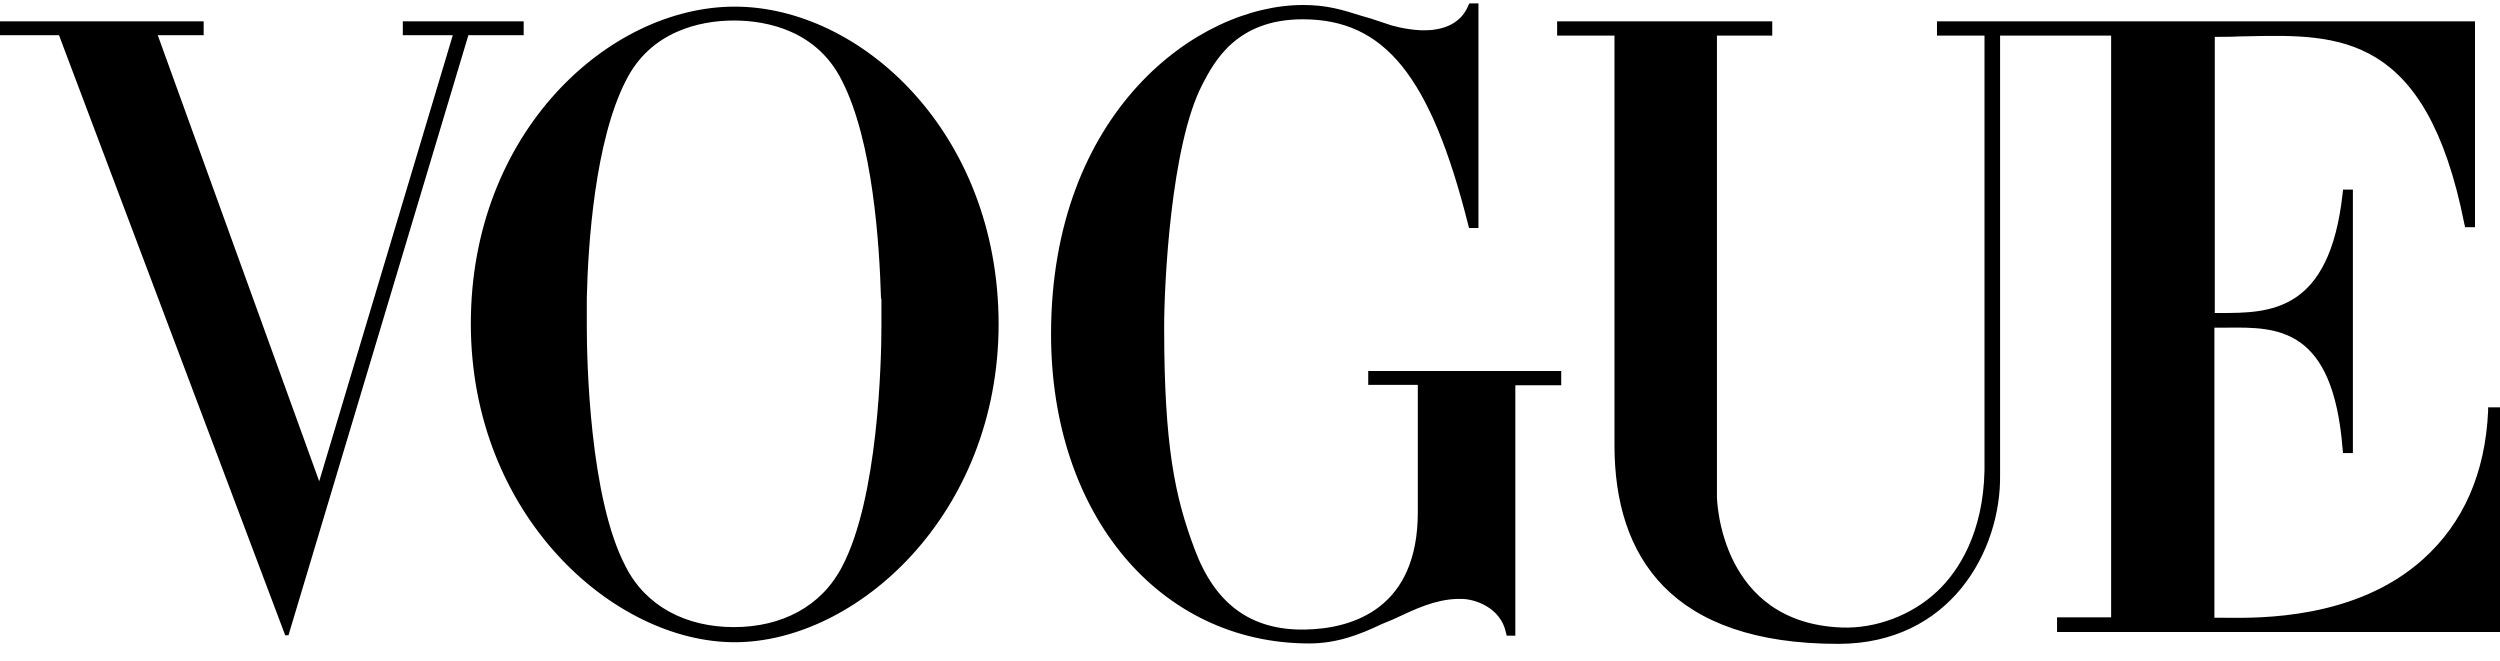 <?xml version="1.0" encoding="utf-8"?>
<svg xmlns="http://www.w3.org/2000/svg" width="121" height="32" viewBox="0 0 121 32" fill="none">
<path fill-rule="evenodd" clip-rule="evenodd" d="M66.222 18.628V17.956H75.563V18.154V18.45V18.648H73.342V30.767H72.925L72.886 30.609C72.628 29.403 71.379 28.988 70.744 28.988H70.645H70.506C69.455 29.026 68.515 29.468 67.543 29.924L67.432 29.976C67.333 30.016 67.238 30.055 67.144 30.095C67.05 30.134 66.956 30.174 66.857 30.214C65.825 30.708 64.715 31.143 63.366 31.143C56.147 31.143 50.871 24.935 50.871 16.177C50.871 5.441 57.932 0.242 63.069 0.242C64.199 0.242 64.933 0.459 65.924 0.775L66.341 0.894C66.436 0.926 66.535 0.959 66.637 0.994L66.638 0.994C66.858 1.069 67.096 1.15 67.352 1.23L67.749 1.329C68.027 1.388 68.384 1.448 68.8 1.467C69.653 1.487 70.645 1.27 71.061 0.281L71.121 0.163H71.458H71.557V11.036H71.458H71.101L71.061 10.878C69.236 3.642 66.995 0.953 63.089 0.934H63.049C59.836 0.934 58.765 2.99 58.19 4.097C56.663 7.043 56.345 13.765 56.345 15.821C56.345 21.574 56.861 24.045 57.833 26.615C58.824 29.245 60.55 30.51 63.148 30.471C65.548 30.431 68.622 29.403 68.622 24.797V18.628H66.222ZM120.425 19.893V19.716H121V30.589H99.561V29.878H102.179V1.724H99.263H96.804V22.958C96.863 26.675 94.384 31.163 88.97 31.163C80.898 31.163 78.141 26.971 78.141 21.554V1.724H75.365V1.329V1.033H85.777V1.329V1.724H83.1V24.026C83.1 24.263 83.278 30.154 89.149 30.372C90.755 30.431 92.52 29.798 93.769 28.612C94.801 27.643 95.991 25.785 96.05 22.76V1.724H93.75V1.329V1.033H99.263H99.858H100.057H119.79V10.997H119.314L119.275 10.839C117.439 1.578 113.191 1.665 108.838 1.754C108.674 1.758 108.511 1.761 108.347 1.764C108.029 1.784 107.514 1.784 107.196 1.784V15.149H107.415H107.439C109.834 15.149 112.752 15.149 113.384 9.356L113.404 9.178H113.88V21.93H113.404L113.384 21.752C112.922 15.805 110.201 15.833 107.793 15.858L107.747 15.859C107.689 15.859 107.631 15.86 107.573 15.86H107.177V29.897H107.415C107.501 29.897 107.603 29.898 107.72 29.9C109.397 29.919 114.045 29.972 117.272 27.07C119.235 25.311 120.286 22.899 120.425 19.893ZM35.561 0.321C29.472 0.321 22.788 6.39 22.788 15.663C22.788 24.935 29.69 31.084 35.561 31.084C41.431 31.084 48.333 24.935 48.333 15.663C48.313 6.39 41.65 0.321 35.561 0.321ZM42.661 14.516V14.714V14.852V14.971V15.149V15.208V15.386V15.425V15.623V15.781C42.661 17.501 42.502 24.124 40.757 27.426C39.765 29.344 37.842 30.352 35.521 30.352C33.201 30.352 31.257 29.344 30.285 27.426C28.54 24.124 28.401 17.501 28.401 15.781V15.623V15.425V15.386V15.208V15.149V14.971V14.852V14.714V14.516V14.437C28.461 11.788 28.798 6.825 30.285 3.919C31.475 1.507 33.895 0.993 35.521 0.993C37.167 0.993 39.567 1.507 40.757 3.919C42.244 6.825 42.562 11.788 42.641 14.437C42.661 14.457 42.661 14.496 42.661 14.516ZM19.694 1.033H25.148H25.346V1.705H22.927H22.669L13.962 30.747H13.804L2.856 1.705H2.578H0V1.309V1.033H9.857V1.309V1.705H7.774H7.636L15.45 23.294L21.915 1.705H19.496V1.033H19.694Z" fill="black"/>
</svg>